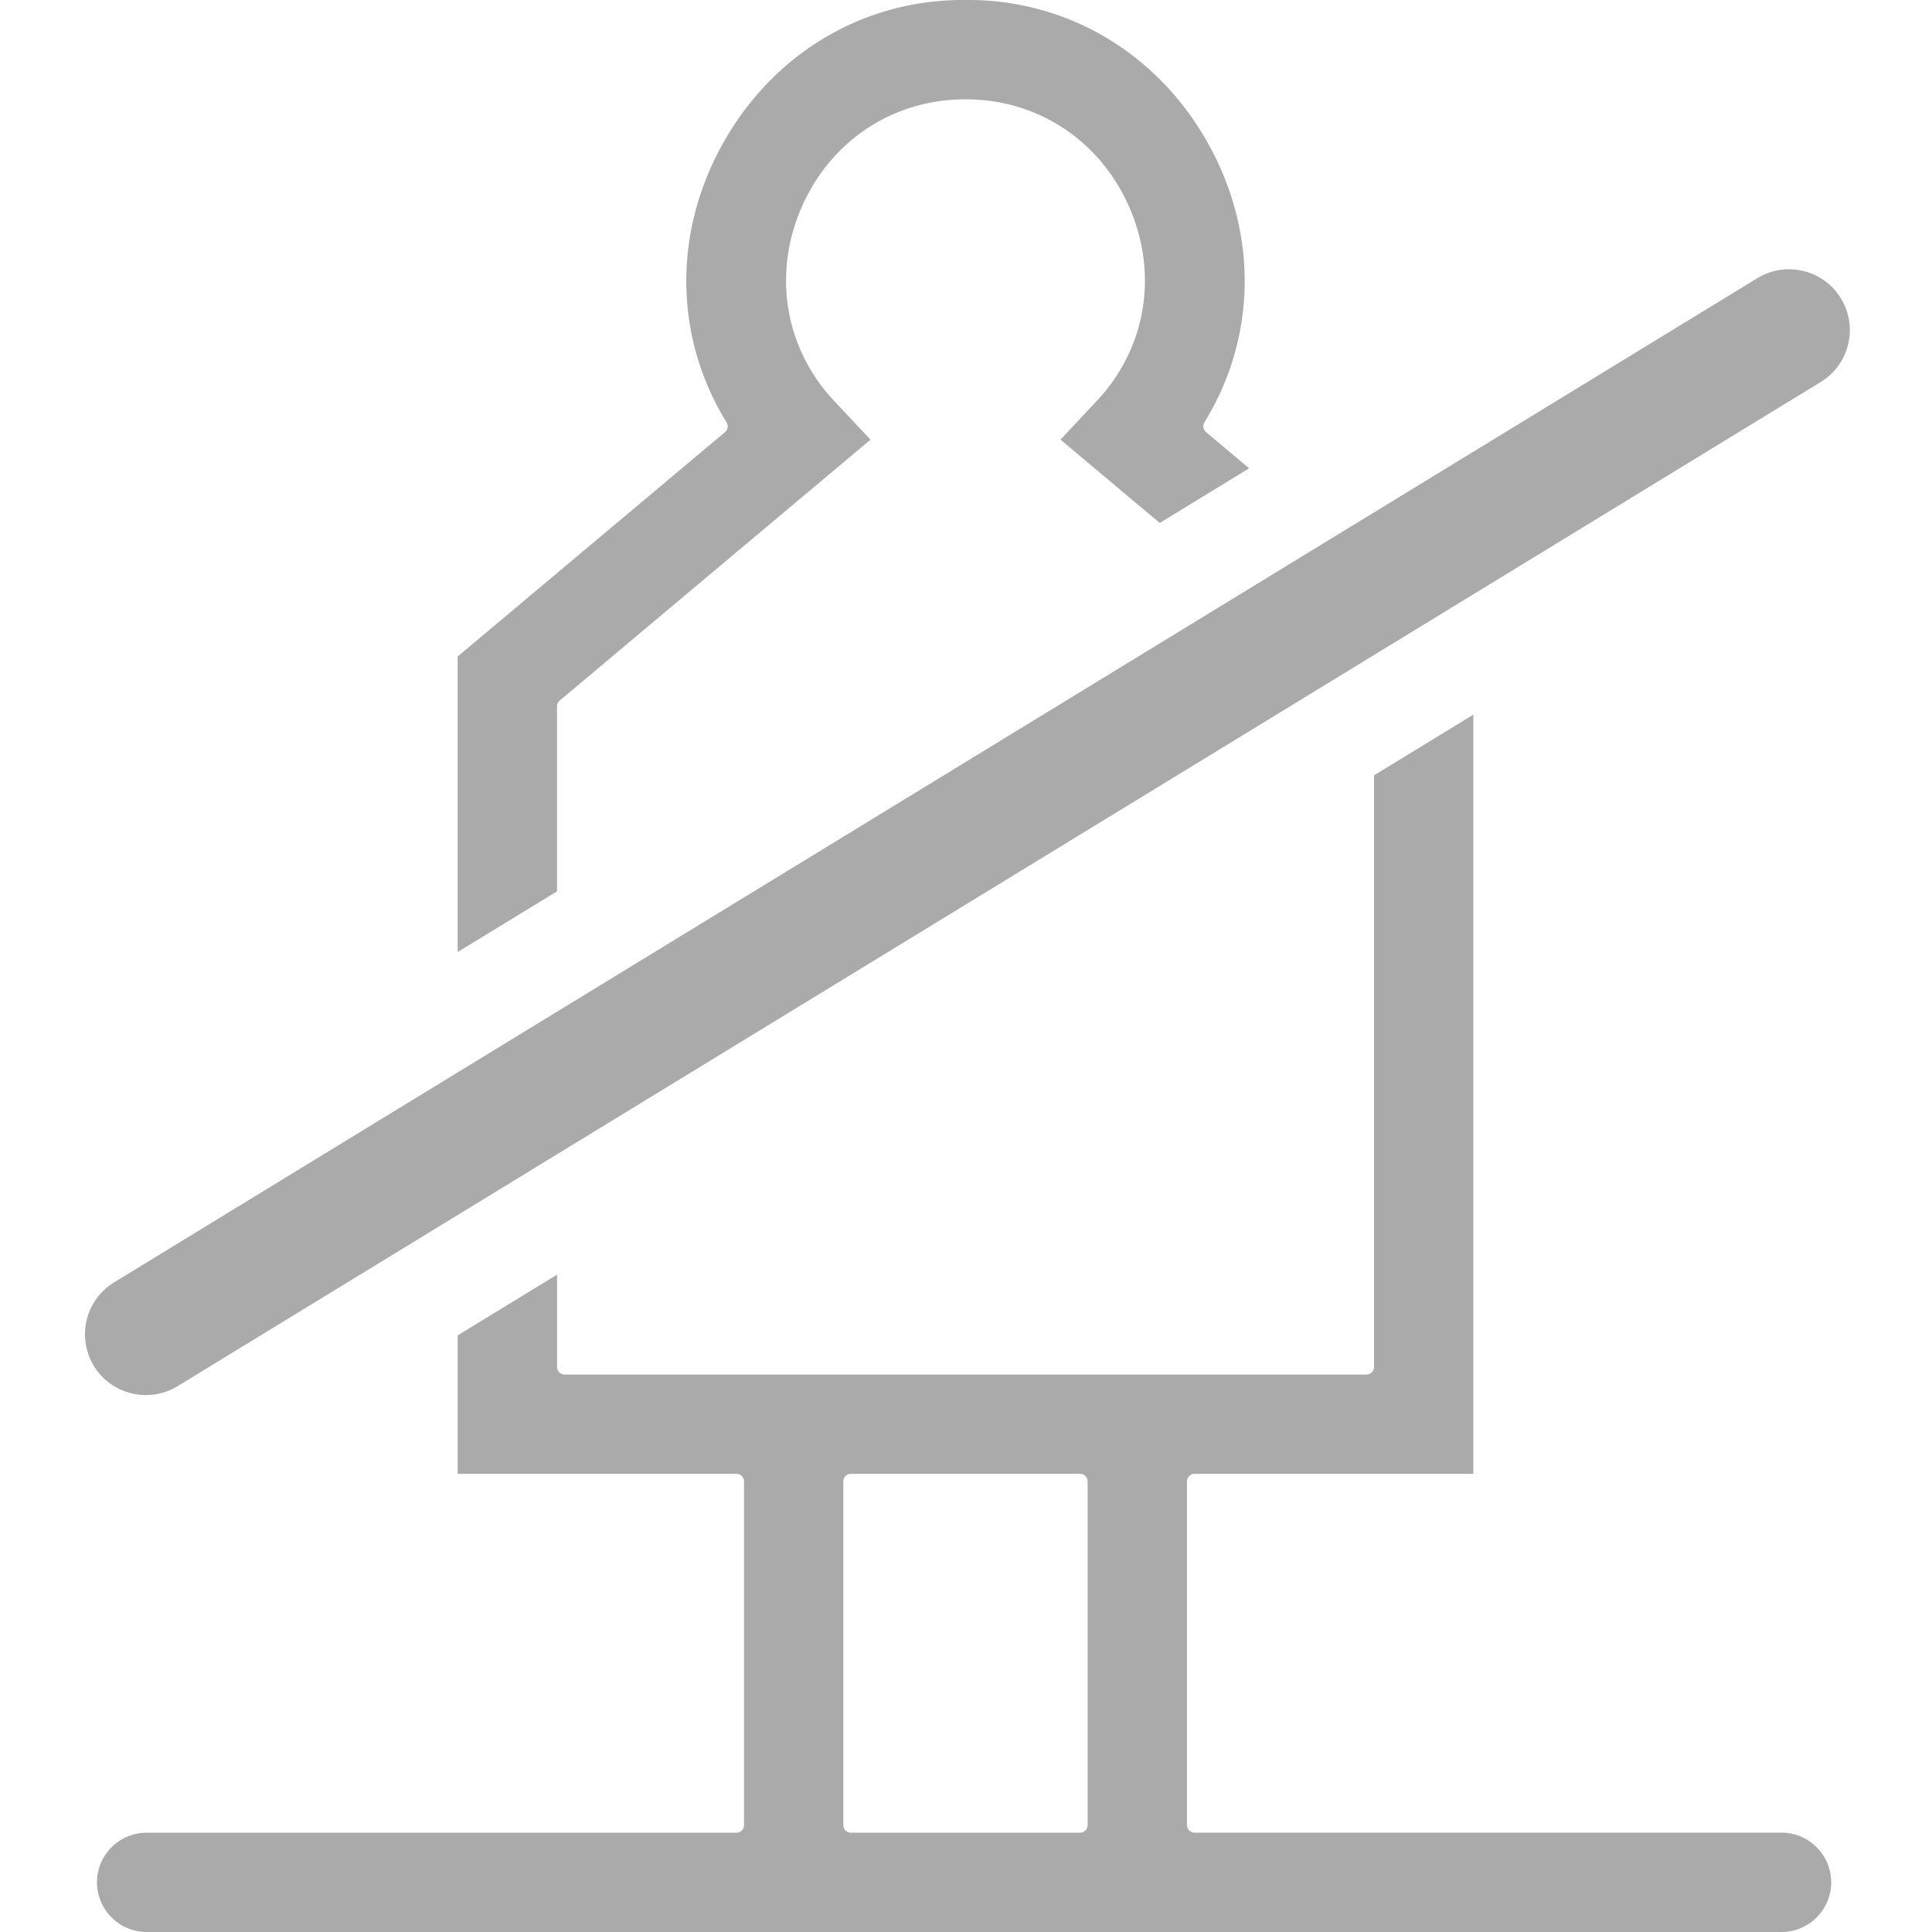 <svg xmlns="http://www.w3.org/2000/svg" viewBox="0 0 50 50"><path fill="#aaa" d="M46.668 7.013a1.564 1.564 0 00-1.19.187L2.953 33.187a1.577 1.577 0 00-.523 2.165 1.578 1.578 0 002.165.523L47.119 9.887c.359-.219.611-.565.71-.974a1.565 1.565 0 00-.187-1.191 1.56 1.56 0 00-.974-.709z"/><path fill="#aaa" d="M14.415 23.068l-2.571 1.571V16.99l6.918-5.806a.197.197 0 00.041-.254c-1.362-2.212-1.39-4.922-.077-7.248C20.042 1.353 22.38-.023 24.989 0c2.599-.024 4.944 1.352 6.258 3.68 1.314 2.326 1.285 5.036-.076 7.249a.197.197 0 00.041.254l1.116.937-2.314 1.414-2.569-2.156.928-.99c1.281-1.355 1.611-3.274.861-5.008S26.862 2.571 25 2.571h-.026c-1.863 0-3.485 1.075-4.235 2.809-.75 1.734-.42 3.654.86 5.008l.929.991-8.043 6.751a.195.195 0 00-.07.151v4.787zm32.976 25.647c0 .709-.577 1.285-1.285 1.285H3.795a1.287 1.287 0 01-1.285-1.285c0-.709.577-1.285 1.285-1.285h15.264a.197.197 0 00.197-.197V38.34a.197.197 0 00-.197-.197h-7.214v-3.584l2.571-1.571v2.388c0 .109.088.197.197.197h20.75a.197.197 0 00.197-.197v-15.31l2.57-1.571v19.647h-7.214a.197.197 0 00-.197.197v8.893c0 .109.088.197.197.197h15.19c.709 0 1.285.577 1.285 1.286zM28.148 38.34a.197.197 0 00-.197-.197h-5.929a.197.197 0 00-.197.197v8.893c0 .109.088.197.197.197h5.929a.197.197 0 00.197-.197V38.34z"/></svg>